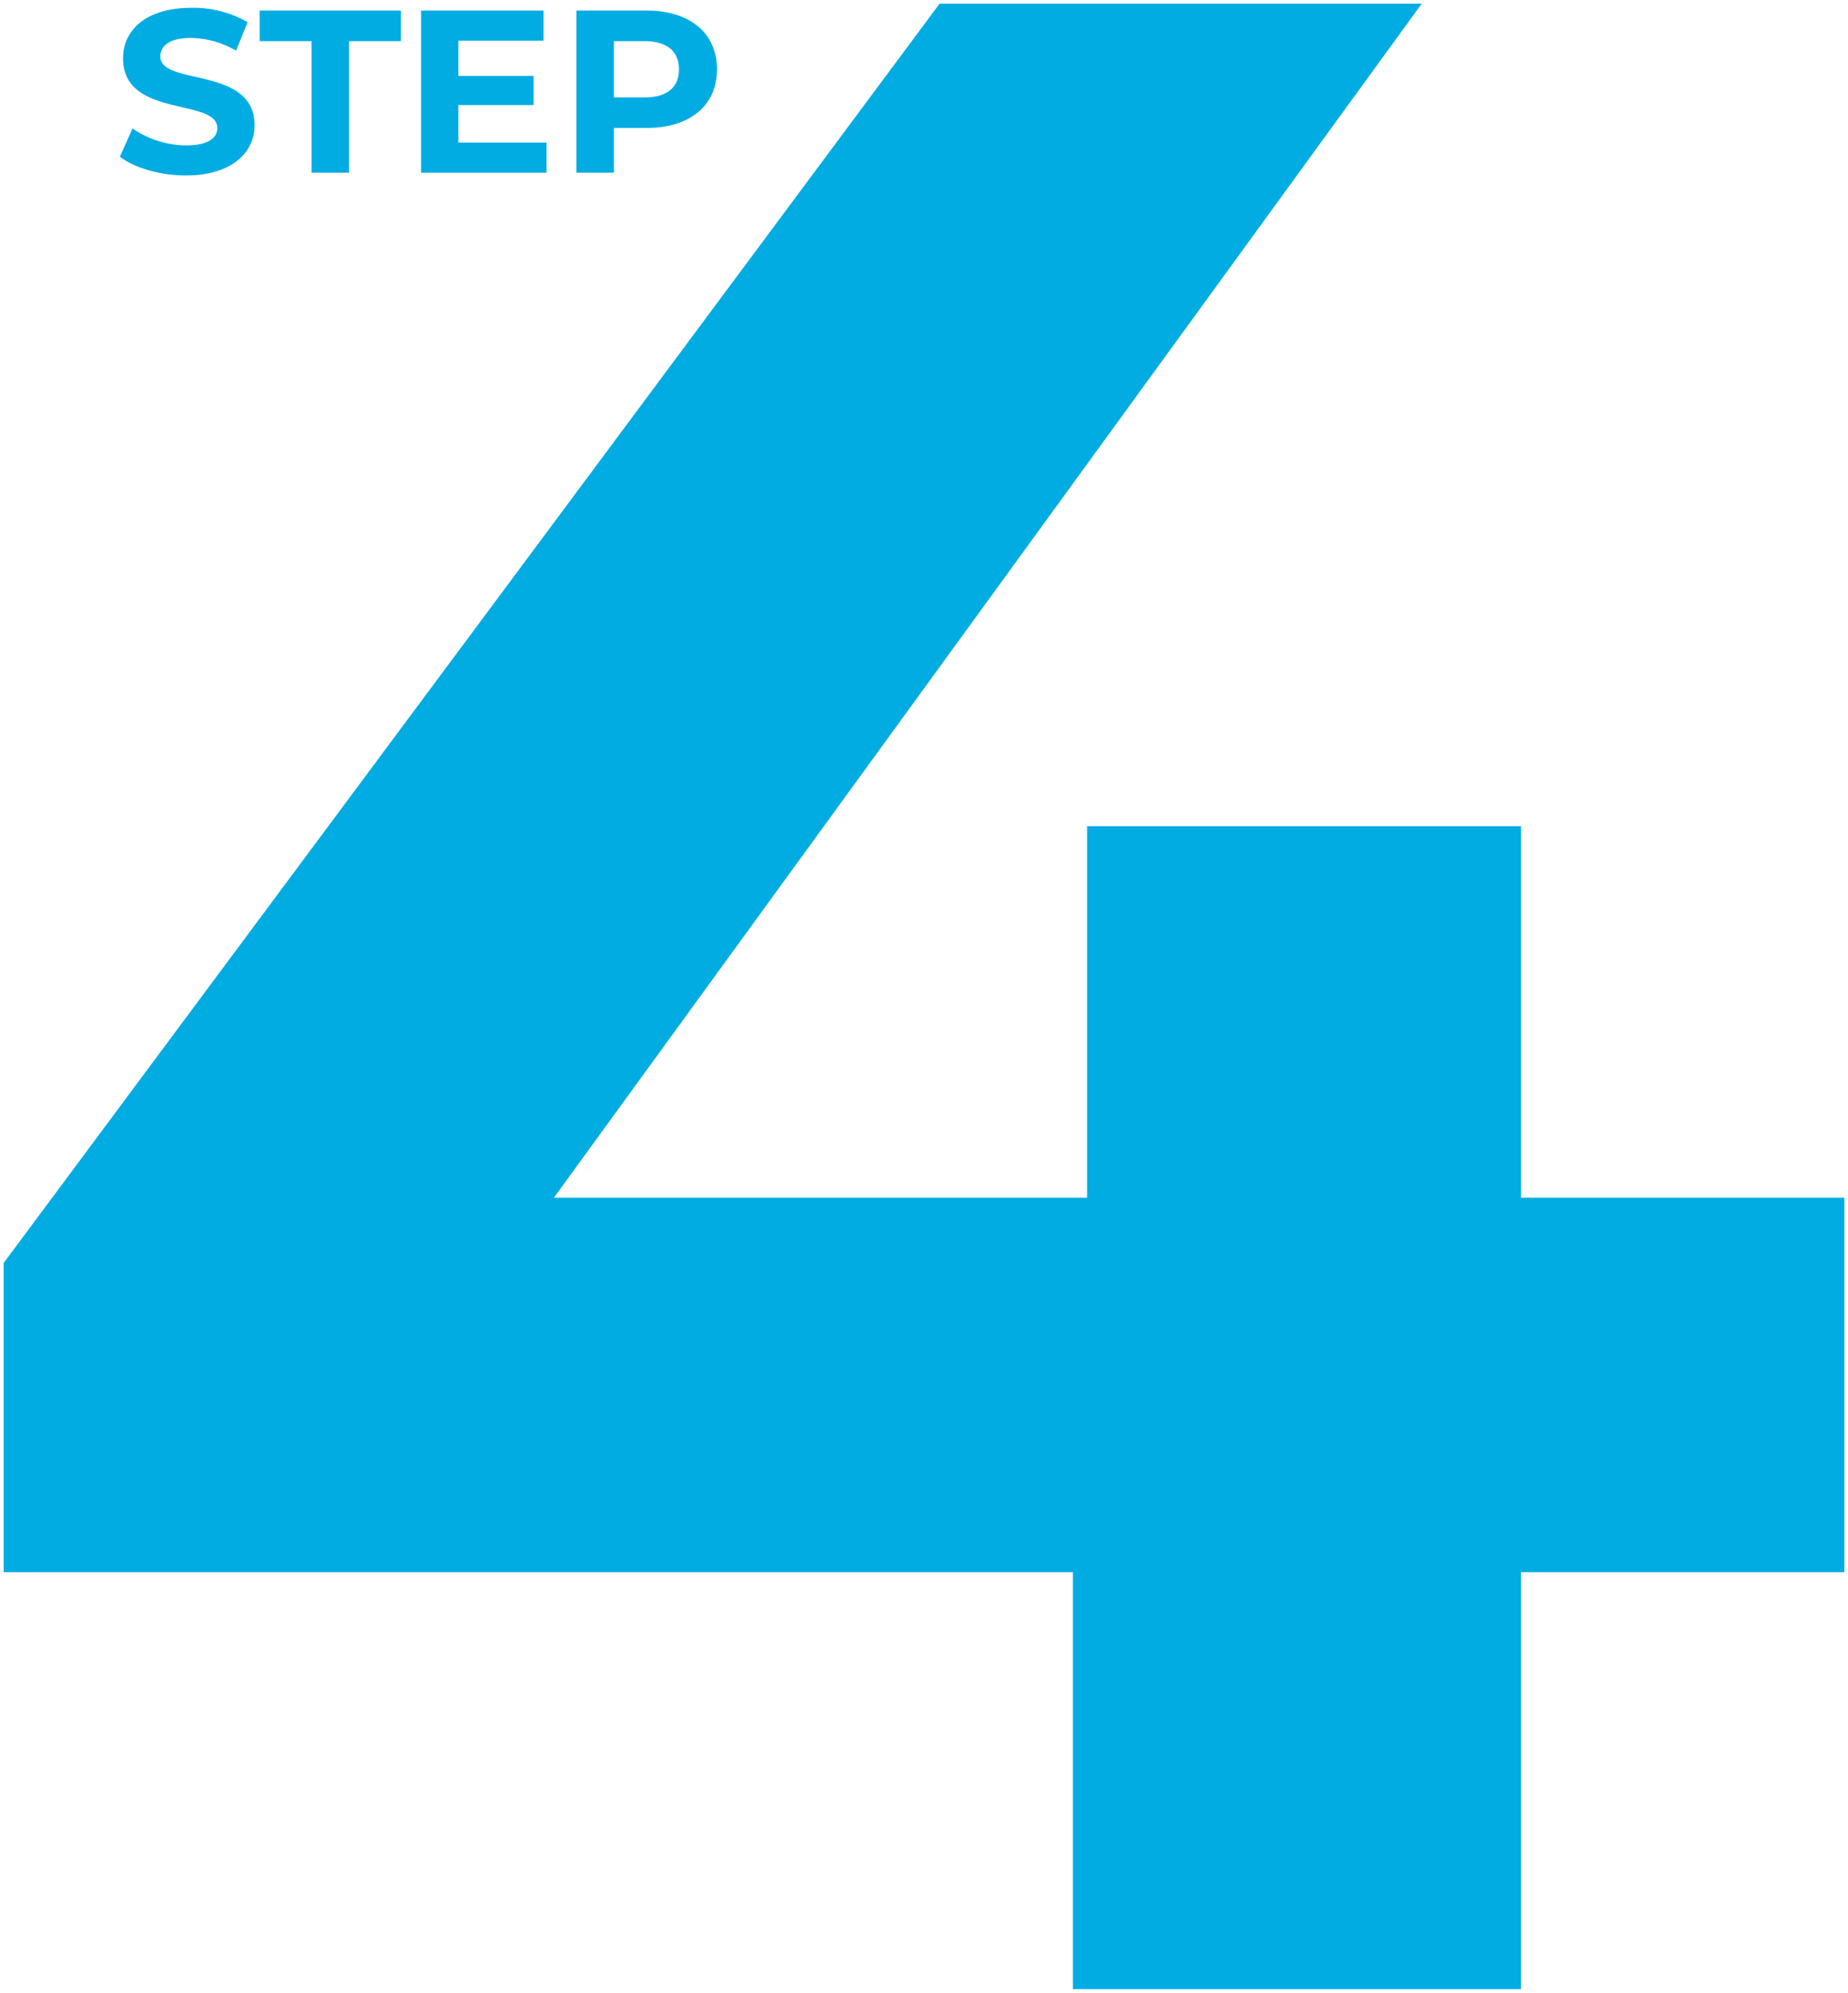 <svg xmlns="http://www.w3.org/2000/svg" width="255.418" height="275.41" viewBox="0 0 255.418 275.41"><g transform="translate(-202.882 -110.115)"><path d="M131.516-109.368H86.828V-160.72H26.852v51.352h-73.7L73.108-274.4H6.468l-129.36,174.048v42.728H24.892V0H86.828V-57.624h44.688Z" transform="translate(326.279 385.02)" fill="#00ace2"/><path d="M87.333.505H24.387V-57.119H-123.4v-43.4l.1-.134L6.214-274.9H74.1l-.583.8L-45.853-109.873h72.2v-51.352H87.333v51.352h44.688v52.754H87.333ZM25.4-.5H86.323V-58.129h44.688v-50.734H86.323v-51.352H27.357v51.352H-47.835L72.117-273.895H6.722l-129.109,173.71v42.056H25.4Z" transform="translate(326.279 385.02)" fill="rgba(0,0,0,0)"/><path d="M10.016.384c6.4,0,9.5-3.2,9.5-6.944,0-8.224-13.024-5.376-13.024-9.5,0-1.408,1.184-2.56,4.256-2.56a12.651,12.651,0,0,1,6.208,1.76l1.6-3.936a15.026,15.026,0,0,0-7.776-1.984c-6.368,0-9.44,3.168-9.44,6.976,0,8.32,13.024,5.44,13.024,9.632,0,1.376-1.248,2.4-4.32,2.4A13.176,13.176,0,0,1,2.656-6.112L.9-2.208C2.88-.672,6.464.384,10.016.384ZM27.392,0h5.184V-18.176h7.168V-22.4H20.224v4.224h7.168ZM47.68-4.16V-9.344h10.4v-4.032H47.68V-18.24H59.456V-22.4H42.528V0H59.872V-4.16ZM73.7-22.4H64V0h5.184V-6.176H73.7c5.984,0,9.728-3.1,9.728-8.1C83.424-19.3,79.68-22.4,73.7-22.4Zm-.288,12H69.184v-7.776h4.224c3.168,0,4.768,1.44,4.768,3.9C78.176-11.84,76.576-10.4,73.408-10.4Z" transform="translate(218.549 133.979)" fill="#00ace2"/><path d="M10.016.889C6.4.889,2.7-.17.587-1.809L.272-2.052,2.451-6.886l.5.366a12.631,12.631,0,0,0,7.095,2.239c1.425,0,3.815-.246,3.815-1.895,0-1.249-1.692-1.732-4.479-2.38A18.987,18.987,0,0,1,3.768-10.5,5.818,5.818,0,0,1,.839-15.808a6.711,6.711,0,0,1,2.519-5.308,11.689,11.689,0,0,1,7.426-2.173,15.5,15.5,0,0,1,8.045,2.062l.358.226L17.211-16.14l-.5-.285a12.17,12.17,0,0,0-5.958-1.694C7.488-18.119,7-16.831,7-16.064c0,1.221,1.688,1.7,4.469,2.331a19.139,19.139,0,0,1,5.619,1.914A5.741,5.741,0,0,1,20.025-6.56a6.653,6.653,0,0,1-2.54,5.269A11.812,11.812,0,0,1,10.016.889ZM1.525-2.374A16.126,16.126,0,0,0,10.016-.121a10.837,10.837,0,0,0,6.835-1.956A5.588,5.588,0,0,0,19.015-6.56a4.743,4.743,0,0,0-2.452-4.4,18.415,18.415,0,0,0-5.319-1.791,18.544,18.544,0,0,1-3.516-1.03,2.5,2.5,0,0,1-1.738-2.286c0-.922.464-3.065,4.761-3.065a12.978,12.978,0,0,1,5.953,1.551l1.224-3.011a14.821,14.821,0,0,0-7.145-1.69,10.715,10.715,0,0,0-6.79,1.947,5.645,5.645,0,0,0-2.145,4.524A4.818,4.818,0,0,0,4.3-11.355,18.261,18.261,0,0,0,9.612-9.54a18.379,18.379,0,0,1,3.523,1.048,2.536,2.536,0,0,1,1.738,2.316A2.435,2.435,0,0,1,13.625-4.03a6.921,6.921,0,0,1-3.577.759A13.86,13.86,0,0,1,2.869-5.355ZM69.689.505H63.5v-23.41H73.7a11.444,11.444,0,0,1,7.431,2.3,7.95,7.95,0,0,1,2.8,6.336,7.907,7.907,0,0,1-2.8,6.308A11.465,11.465,0,0,1,73.7-5.671H69.689ZM64.505-.5h4.174V-6.681H73.7A10.483,10.483,0,0,0,80.481-8.74a6.928,6.928,0,0,0,2.438-5.532,6.971,6.971,0,0,0-2.438-5.56A10.463,10.463,0,0,0,73.7-21.9H64.505ZM60.377.505H42.023v-23.41H59.961v5.17H48.185v3.854h10.4v5.042h-10.4v4.174H60.377ZM43.033-.5H59.367v-3.15H47.175V-9.849h10.4v-3.022h-10.4v-5.874H58.951V-21.9H43.033ZM33.081.505H26.887V-17.671H19.719v-5.234h20.53v5.234H33.081ZM27.9-.5h4.174V-18.681h7.168V-21.9H20.729v3.214H27.9Zm45.511-9.39H68.679v-8.786h4.729a5.928,5.928,0,0,1,3.9,1.146,4.041,4.041,0,0,1,1.376,3.263A4.048,4.048,0,0,1,77.3-11.036,5.95,5.95,0,0,1,73.408-9.895ZM69.689-10.9h3.719a5,5,0,0,0,3.249-.907,3.035,3.035,0,0,0,1.014-2.46,3.079,3.079,0,0,0-1.016-2.489,4.977,4.977,0,0,0-3.247-.91H69.689Z" transform="translate(218.549 133.979)" fill="rgba(0,0,0,0)"/></g></svg>